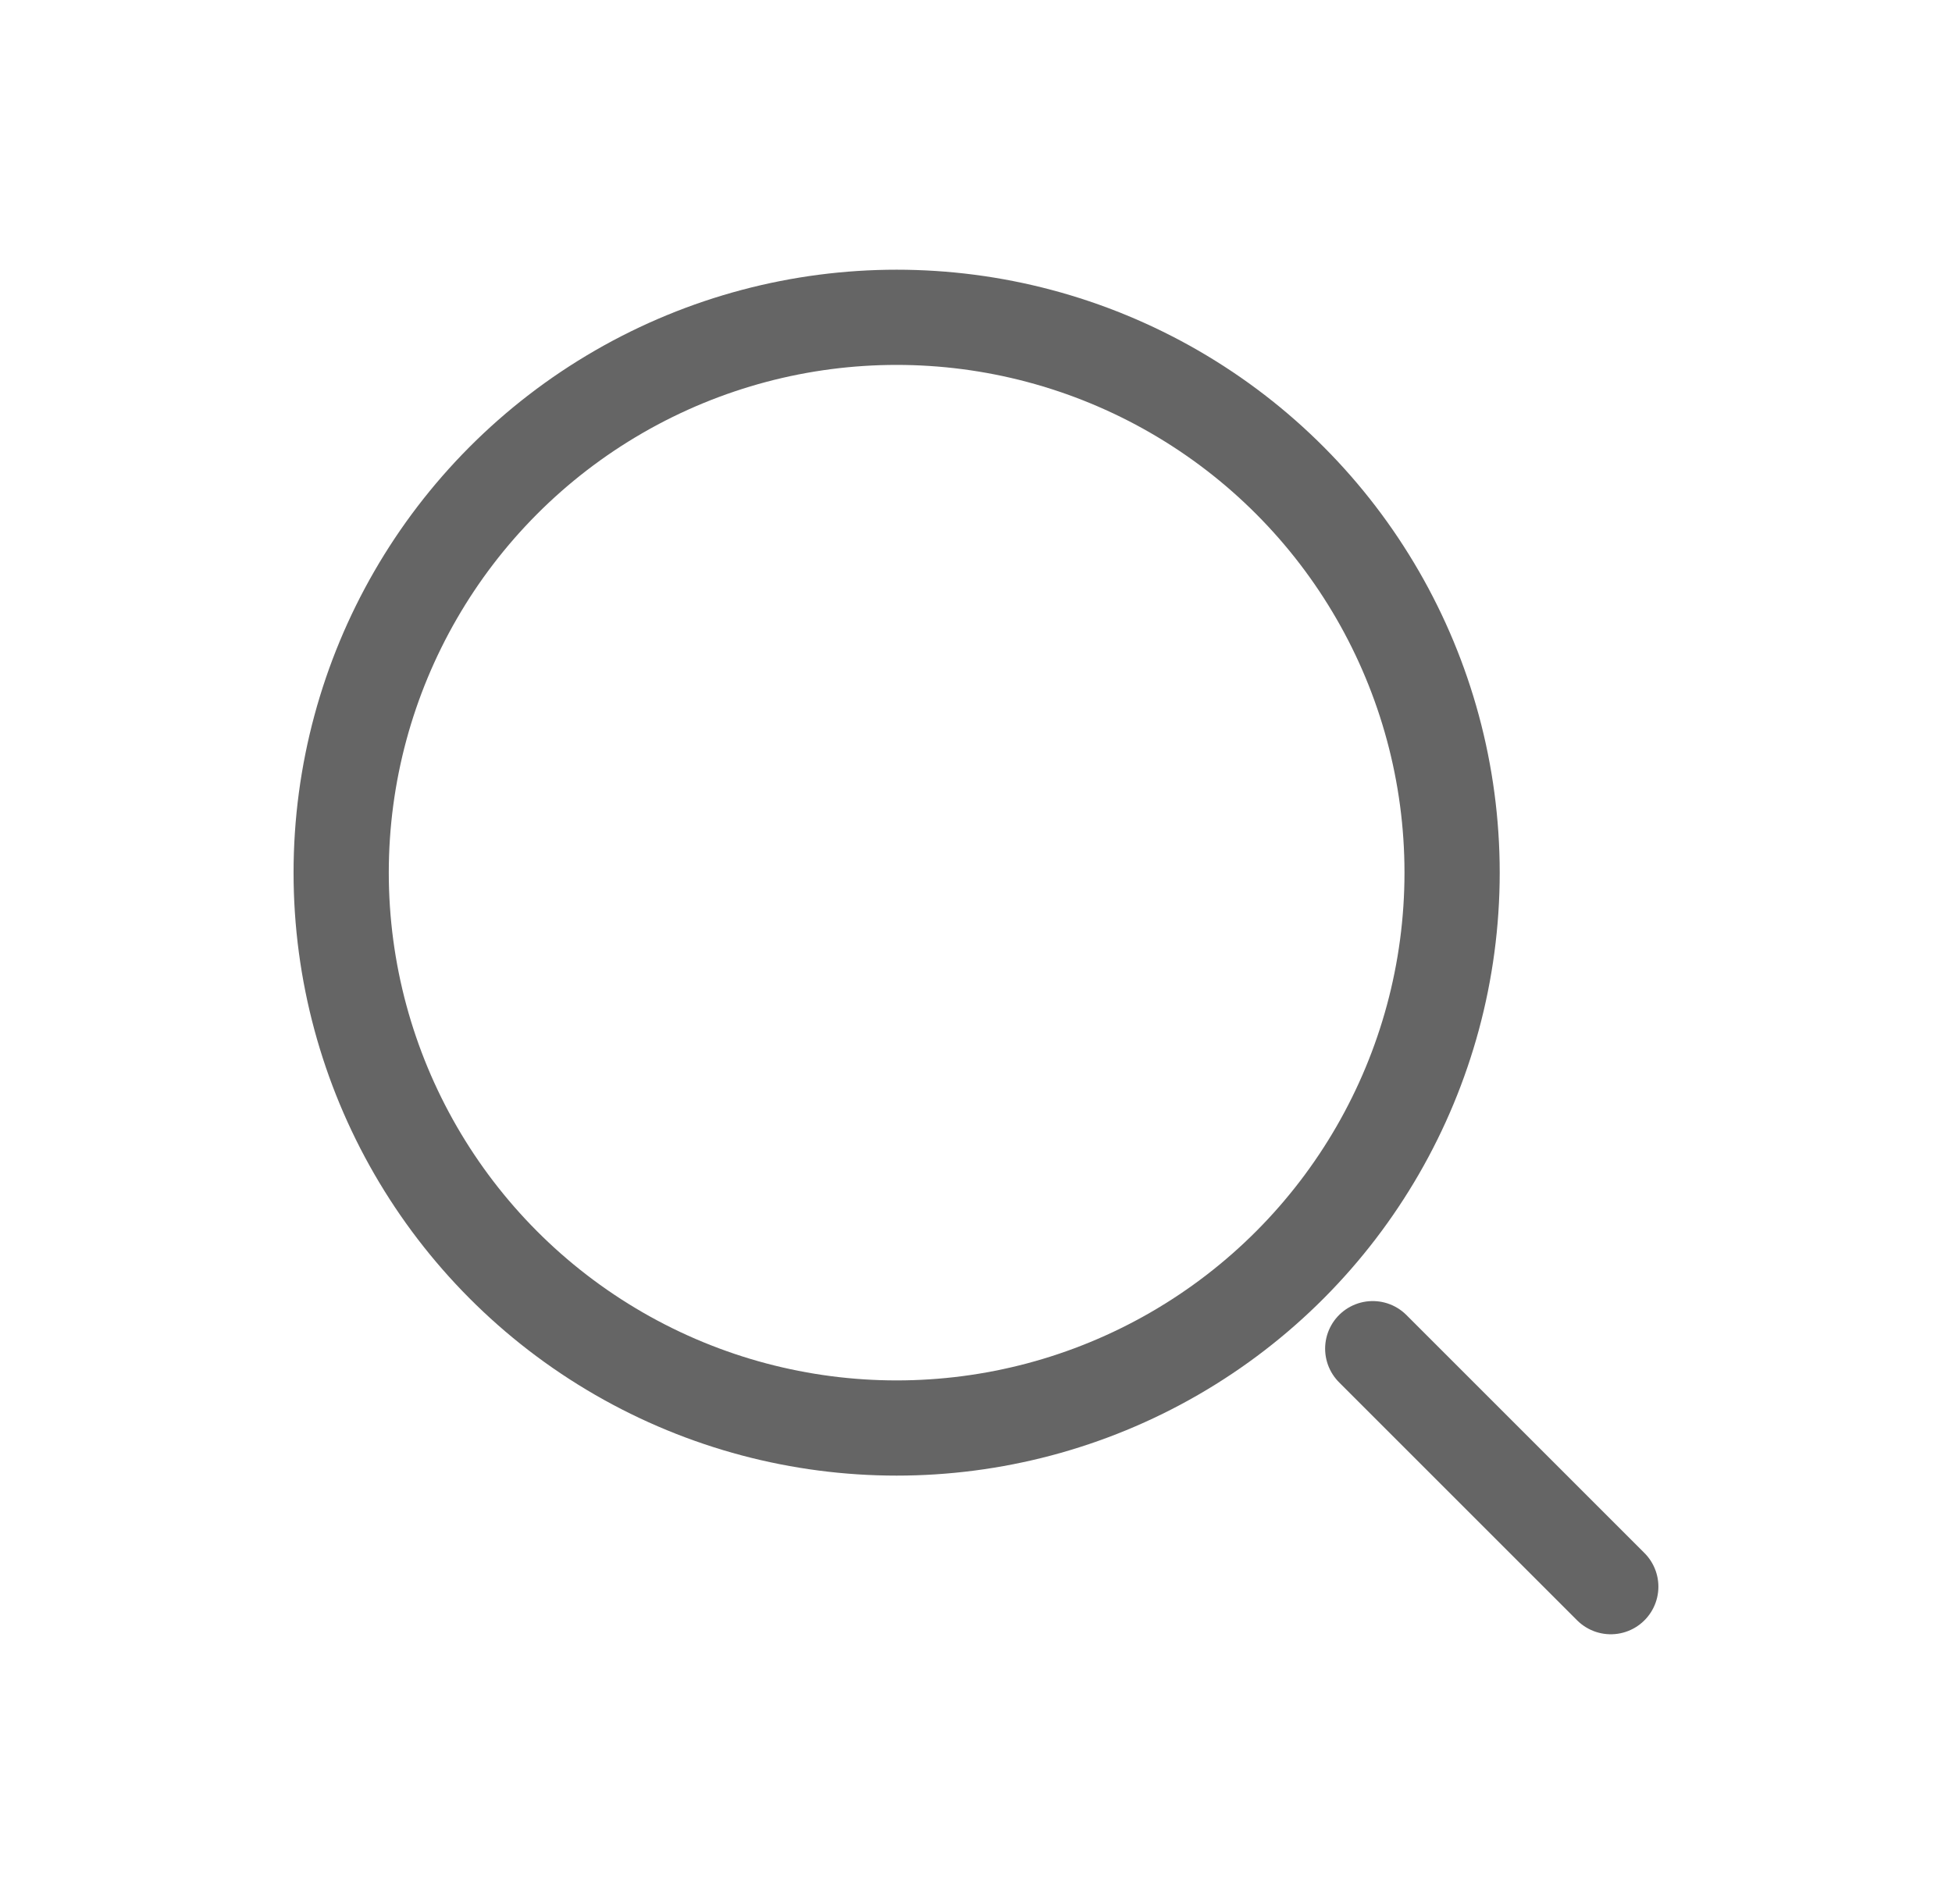 <svg width="41" height="40" viewBox="0 0 41 40" fill="none" xmlns="http://www.w3.org/2000/svg">
<circle cx="18.833" cy="18.333" r="11.667" stroke="#656565" stroke-width="2"/>
<path d="M33.833 33.333L28.833 28.333" stroke="#656565" stroke-width="2" stroke-linecap="round"/>
</svg>
